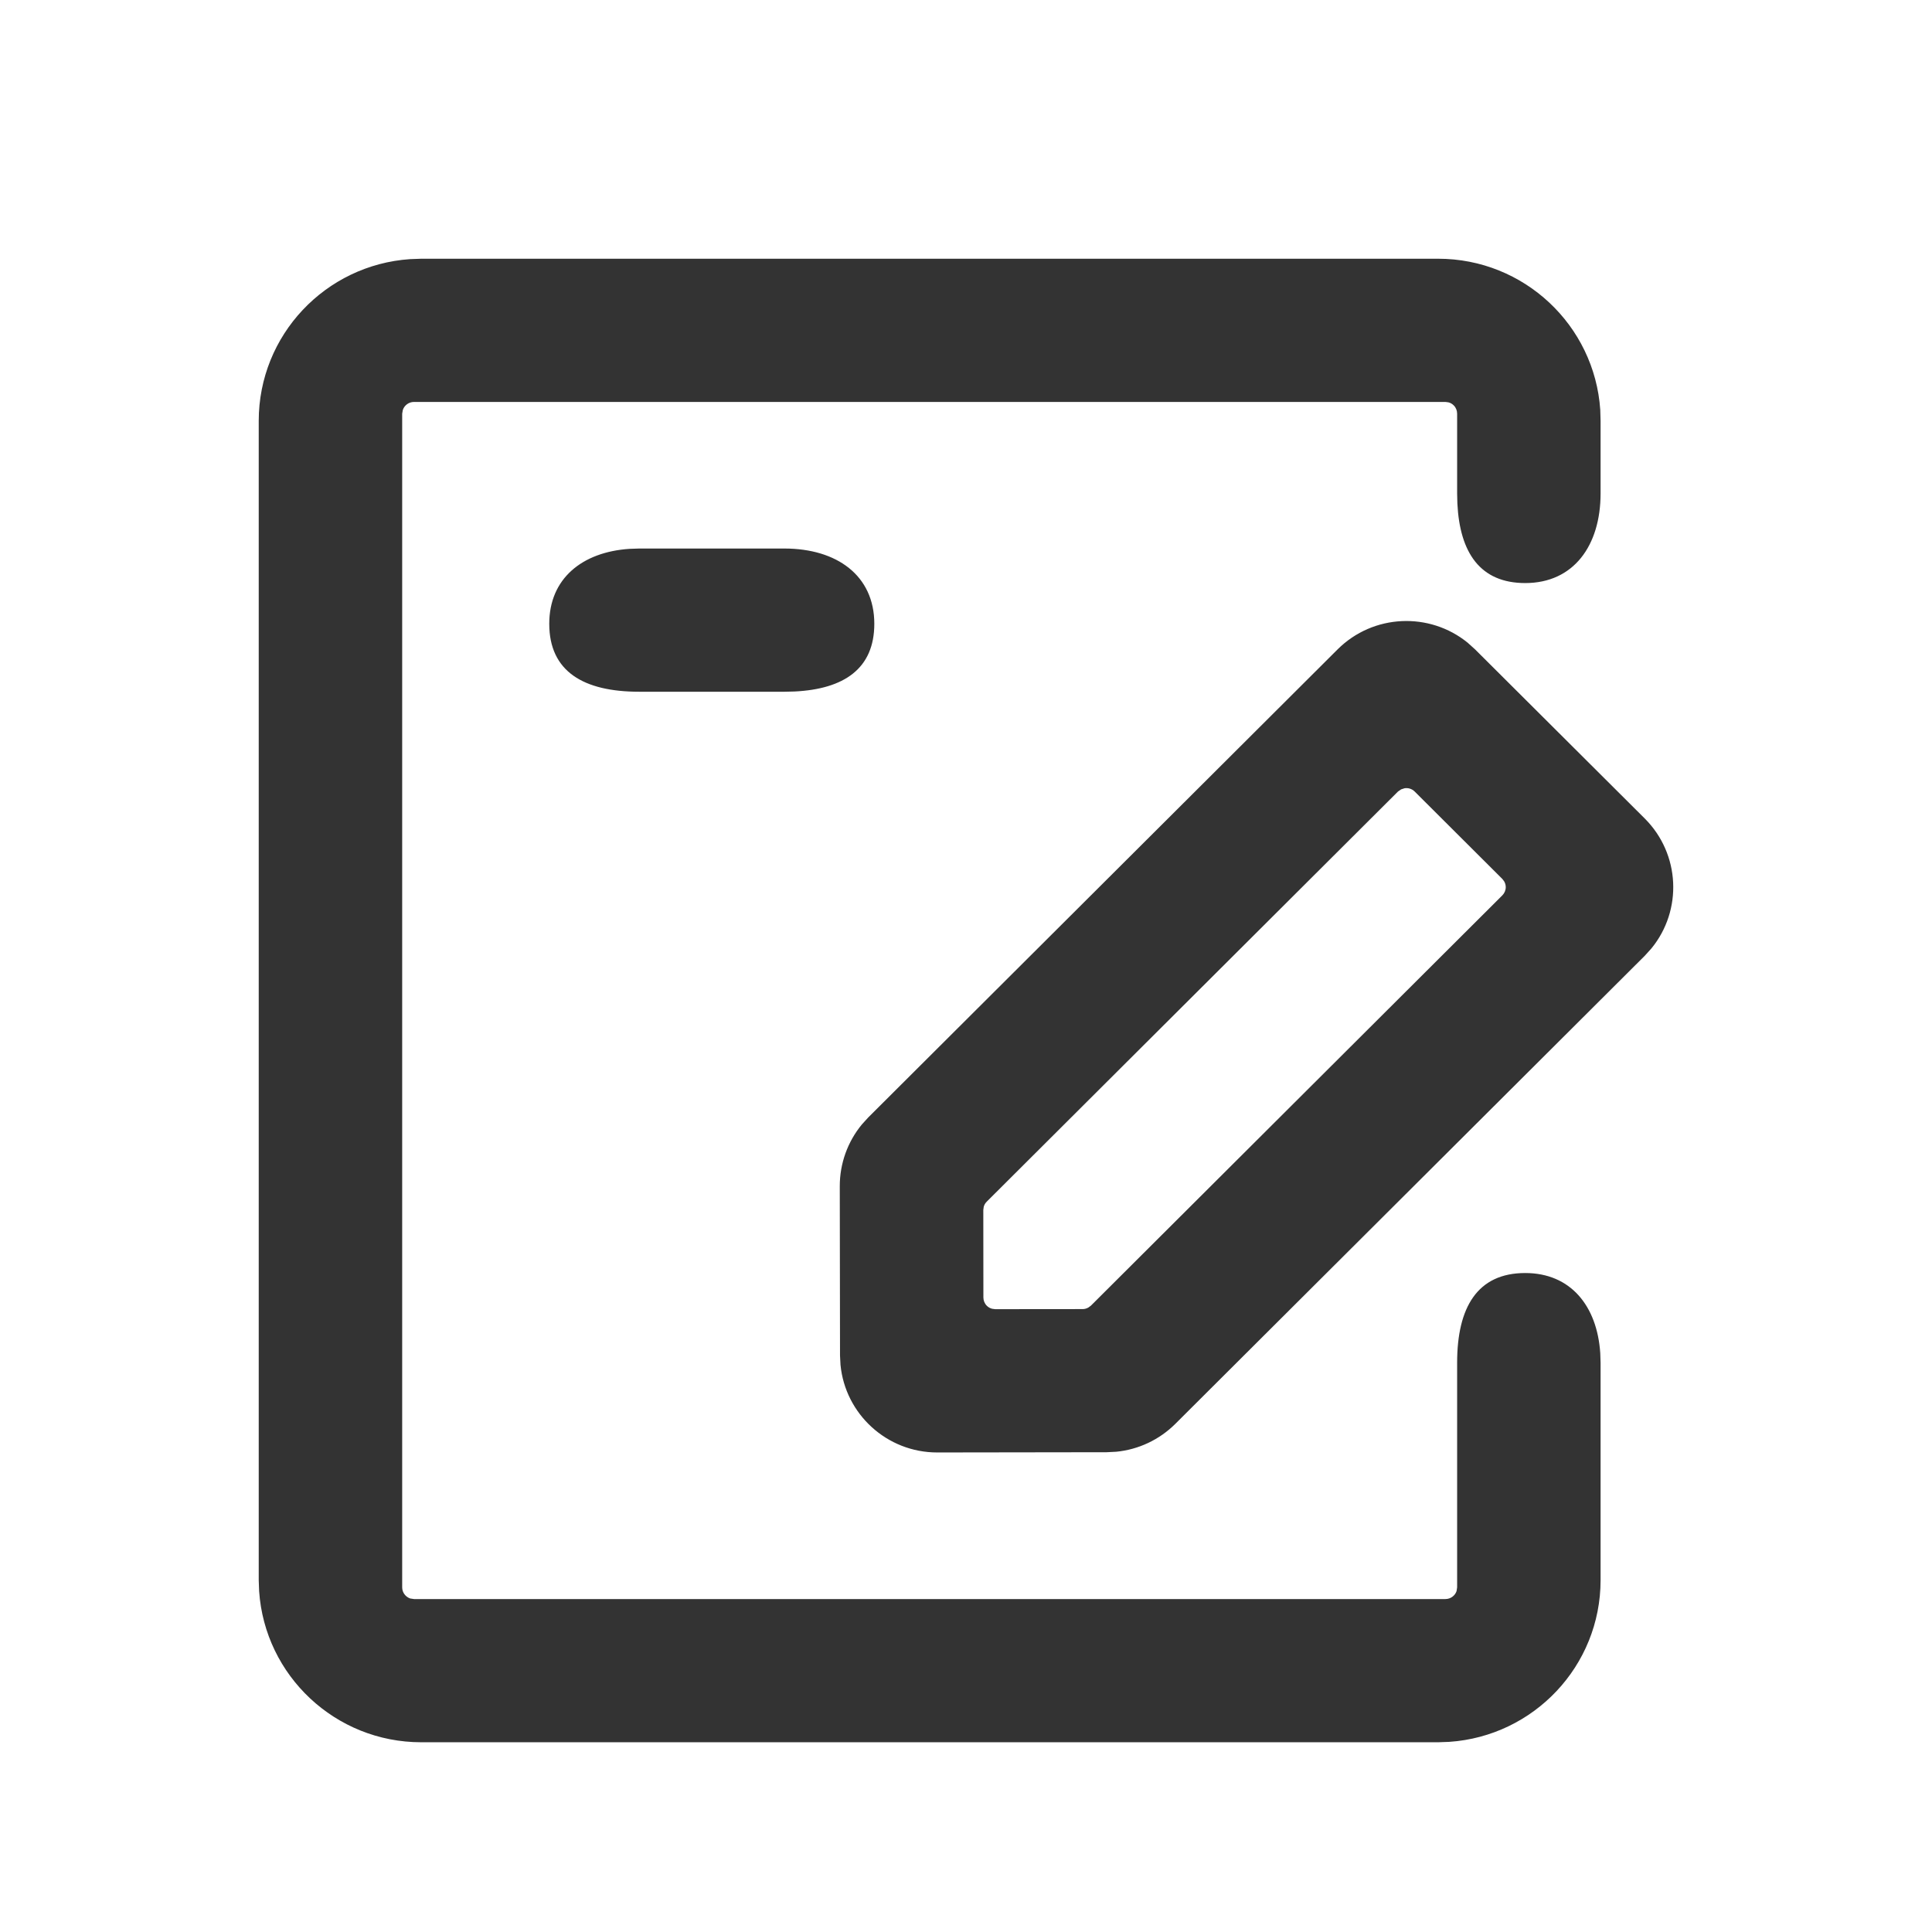 <?xml version="1.0" encoding="UTF-8"?>
<svg width="24px" height="24px" viewBox="0 0 24 24" version="1.1" xmlns="http://www.w3.org/2000/svg" xmlns:xlink="http://www.w3.org/1999/xlink">
    <title>导航_协议</title>
    <g id="页面-1" stroke="none" stroke-width="1" fill="none" fill-rule="evenodd">
        <g id="注册" transform="translate(-40, -272)" fill="#333333" fill-rule="nonzero">
            <g id="编组-7" transform="translate(0, 16)">
                <g id="一级导航/选中二级" transform="translate(0, 244)">
                    <g id="导航_协议" transform="translate(40, 12)">
                        <path d="M17.865,3.214 C18.933,3.214 19.808,4.042 19.879,5.091 L19.883,5.229 L19.883,6.129 C19.883,6.779 19.547,7.243 18.947,7.243 C18.389,7.243 18.134,6.868 18.104,6.254 L18.101,6.129 L18.101,5.139 C18.101,5.1 18.086,5.063 18.059,5.036 C18.04,5.017 18.018,5.004 17.993,4.998 L17.955,4.993 L5.143,4.993 C5.078,4.993 5.023,5.035 5.004,5.093 L4.996,5.139 L4.996,19.719 C4.996,19.783 5.038,19.837 5.096,19.857 L5.143,19.864 L17.955,19.864 C18.02,19.864 18.075,19.822 18.094,19.765 L18.101,19.719 L18.101,16.929 C18.101,16.241 18.352,15.814 18.947,15.814 C19.51,15.814 19.84,16.222 19.879,16.809 L19.883,16.929 L19.883,19.629 C19.883,20.695 19.053,21.567 18.003,21.638 L17.865,21.643 L5.233,21.643 C4.165,21.643 3.29,20.815 3.219,19.766 L3.214,19.629 L3.214,5.229 C3.214,4.162 4.044,3.29 5.095,3.219 L5.233,3.214 L17.865,3.214 Z M18.232,7.984 L18.324,8.067 L20.432,10.168 C20.874,10.61 20.902,11.308 20.515,11.781 L20.432,11.873 L14.6,17.688 C14.402,17.885 14.143,18.007 13.867,18.034 L13.748,18.04 L11.644,18.043 C11.017,18.044 10.5,17.566 10.441,16.955 L10.435,16.839 L10.432,14.734 C10.432,14.454 10.529,14.184 10.706,13.969 L10.786,13.881 L16.616,8.067 C17.059,7.626 17.758,7.599 18.232,7.984 Z M17.448,9.792 L17.405,9.806 L17.366,9.833 L12.257,14.928 C12.239,14.946 12.226,14.968 12.22,14.993 L12.215,15.031 L12.216,16.118 C12.216,16.156 12.231,16.193 12.259,16.221 C12.277,16.239 12.3,16.252 12.325,16.258 L12.363,16.263 L13.448,16.262 C13.474,16.262 13.499,16.255 13.521,16.242 L13.552,16.219 L18.662,11.123 C18.689,11.096 18.705,11.059 18.705,11.021 C18.705,10.995 18.698,10.97 18.685,10.948 L18.662,10.918 L17.574,9.833 C17.54,9.799 17.493,9.785 17.448,9.792 Z M9.744,6.814 C10.396,6.814 10.861,7.15 10.861,7.749 C10.861,8.306 10.485,8.56 9.87,8.59 L9.744,8.593 L7.94,8.593 C7.251,8.593 6.823,8.343 6.823,7.749 C6.823,7.187 7.232,6.857 7.82,6.818 L7.94,6.814 L9.744,6.814 Z" id="形状结合"></path>
                    </g>
                </g>
            </g>
        </g>
    </g>
</svg>
